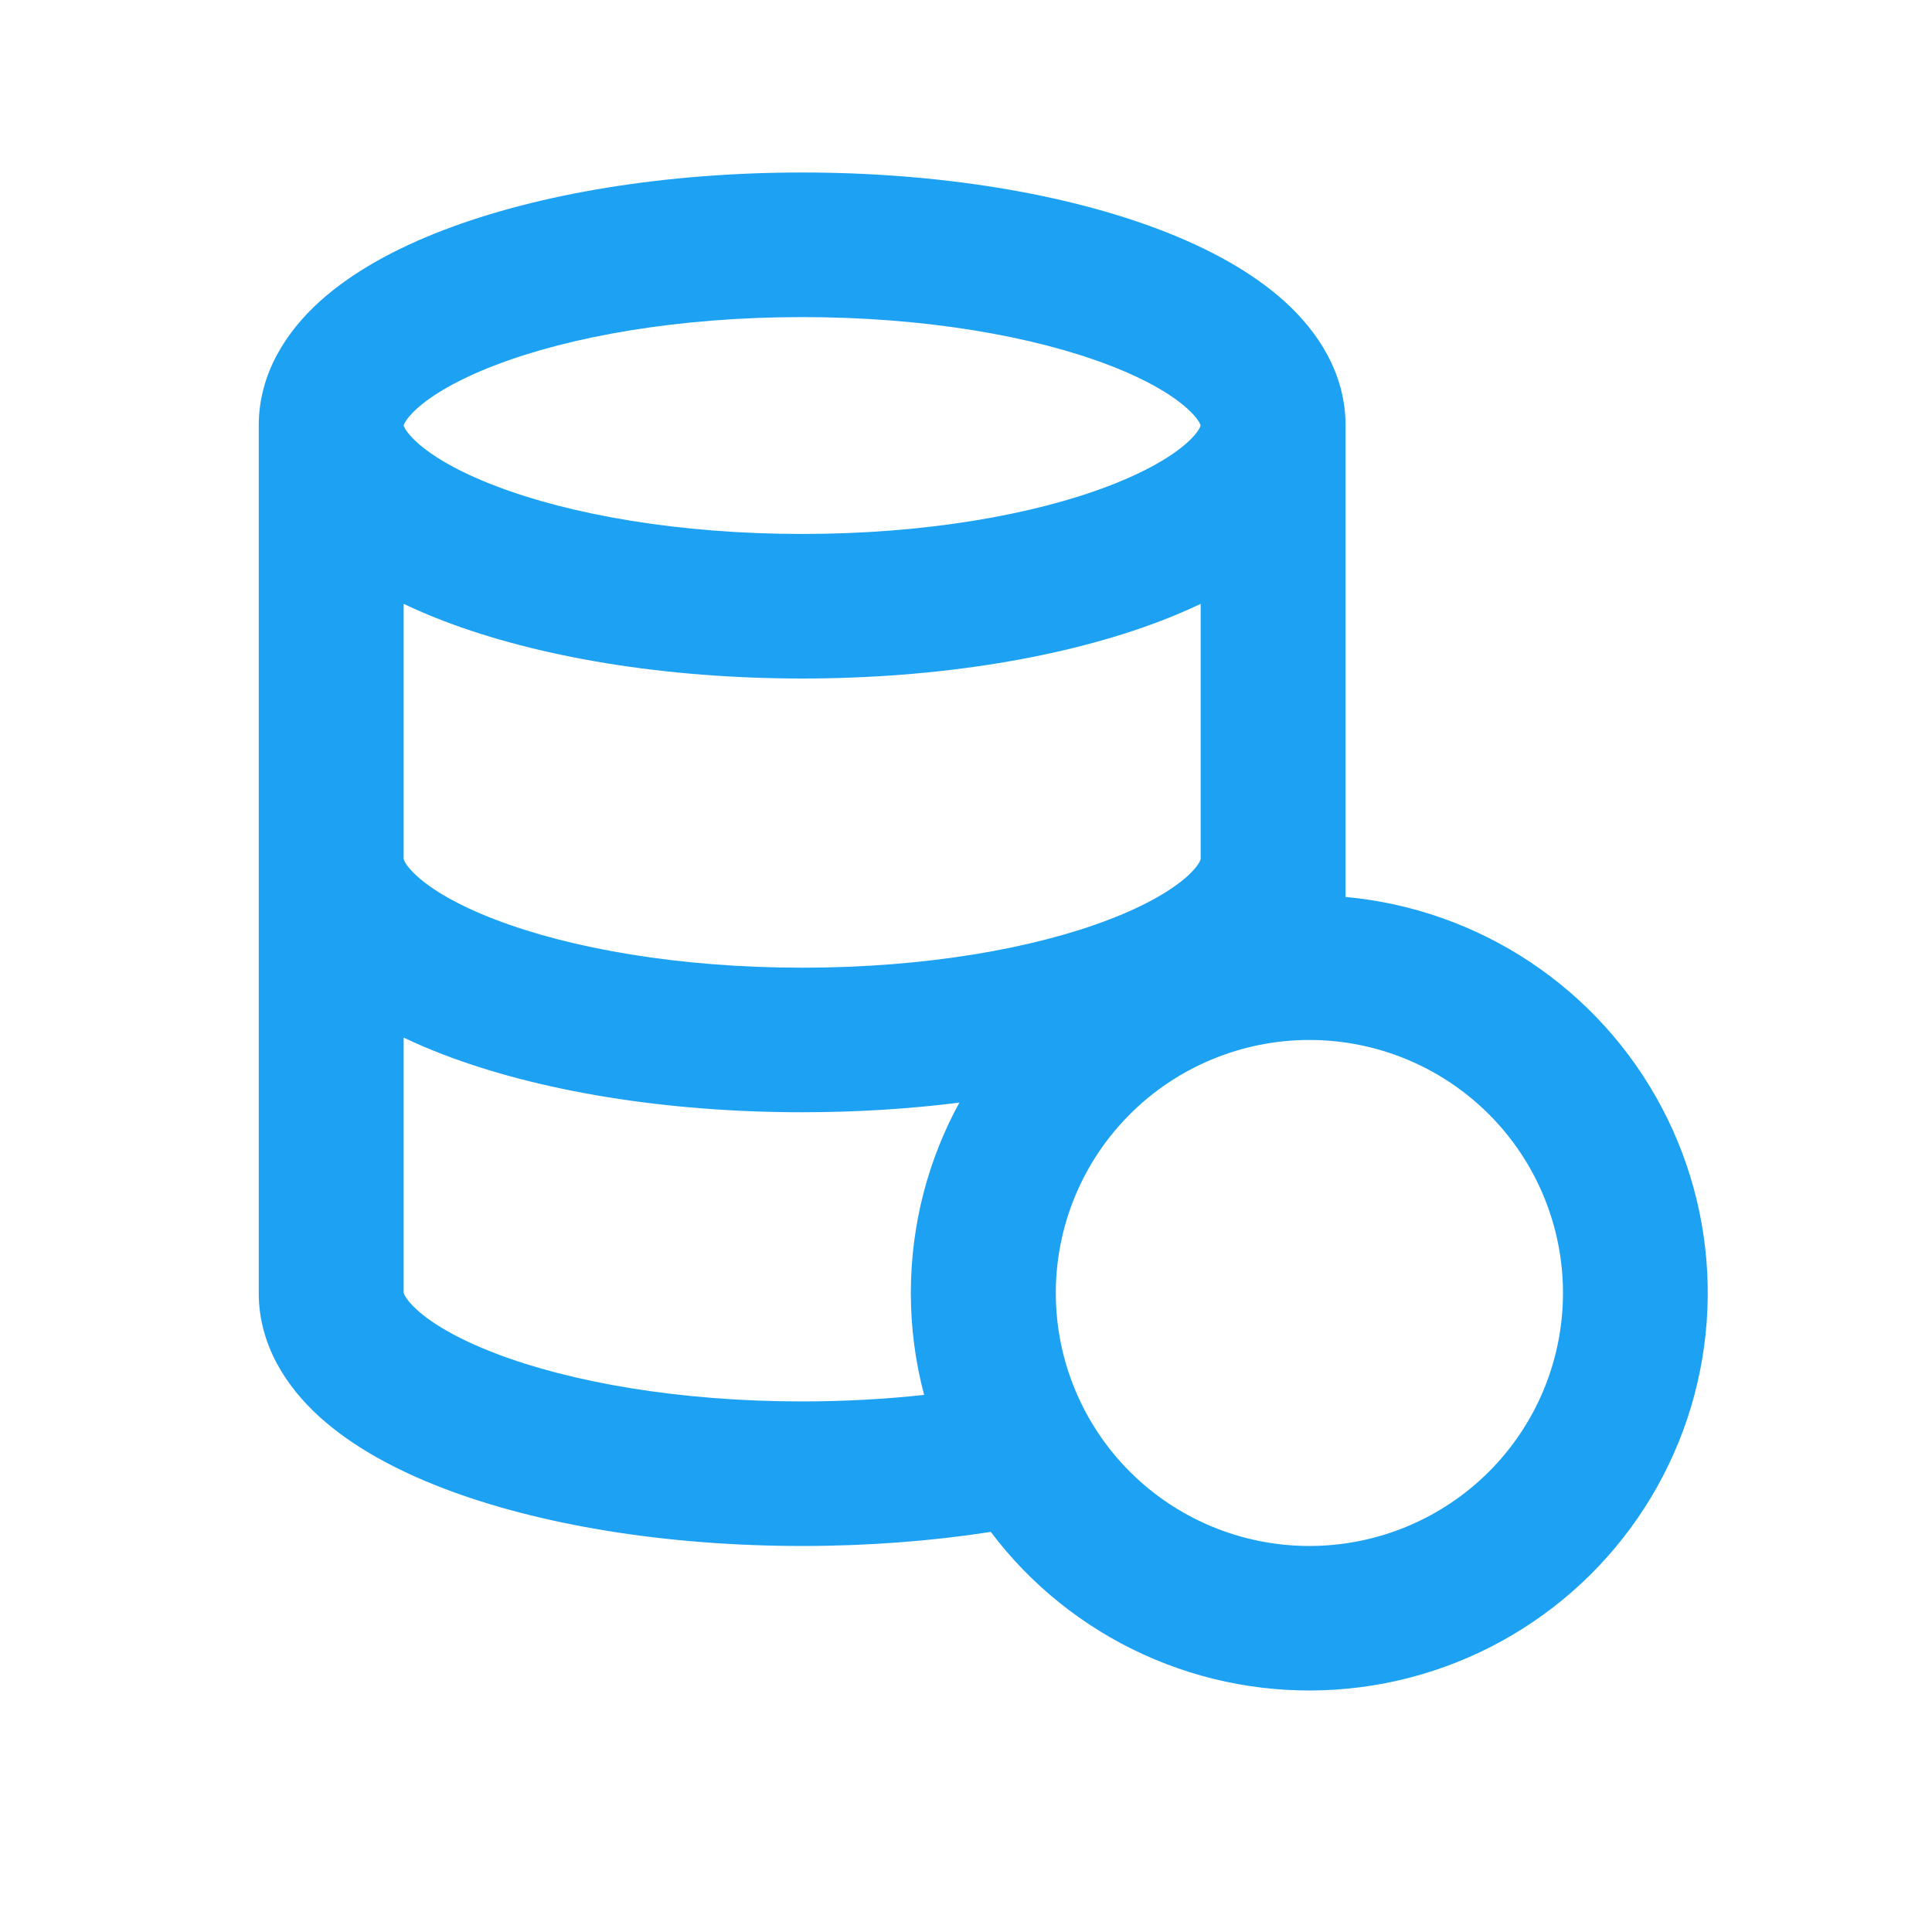 <svg xmlns="http://www.w3.org/2000/svg" width="56" height="56" viewBox="0 0 56 56" fill="none"><path d="M11.7 17.503V24.899C11.709 24.937 11.768 25.105 12.087 25.394C12.517 25.786 13.259 26.234 14.353 26.653C16.526 27.489 19.672 28.049 23.251 28.049C26.83 28.049 29.976 27.489 32.15 26.653C33.244 26.234 33.985 25.786 34.418 25.396C34.735 25.105 34.794 24.937 34.802 24.899V17.503C34.427 17.681 34.045 17.845 33.657 17.993C30.892 19.055 27.21 19.667 23.251 19.667C19.29 19.667 15.611 19.055 12.845 17.993C12.457 17.845 12.075 17.681 11.7 17.503ZM39.002 12.334V25.999C40.918 26.174 42.759 26.824 44.359 27.889C45.96 28.954 47.268 30.401 48.166 32.099C49.063 33.796 49.522 35.69 49.499 37.609C49.477 39.528 48.975 41.411 48.038 43.088C47.101 44.764 45.76 46.18 44.135 47.208C42.511 48.236 40.654 48.843 38.735 48.973C36.816 49.104 34.895 48.754 33.145 47.956C31.396 47.158 29.874 45.937 28.718 44.403C27.017 44.667 25.171 44.811 23.251 44.811C19.29 44.811 15.611 44.199 12.845 43.137C11.467 42.609 10.211 41.928 9.26 41.067C8.309 40.204 7.5 38.992 7.5 37.478V12.334C7.5 10.817 8.309 9.608 9.26 8.744C10.211 7.883 11.467 7.202 12.845 6.674C15.611 5.612 19.292 5 23.251 5C27.212 5 30.892 5.612 33.657 6.674C35.033 7.202 36.291 7.883 37.242 8.744C38.194 9.608 39.002 10.819 39.002 12.334ZM11.7 12.334C11.715 12.382 11.784 12.547 12.087 12.822C12.517 13.214 13.259 13.662 14.353 14.081C16.526 14.917 19.672 15.477 23.251 15.477C26.83 15.477 29.976 14.917 32.15 14.081C33.244 13.662 33.985 13.214 34.418 12.824C34.72 12.547 34.787 12.384 34.8 12.334C34.787 12.286 34.72 12.12 34.416 11.845C33.985 11.454 33.244 11.005 32.15 10.586C29.976 9.75 26.83 9.191 23.251 9.191C19.672 9.191 16.526 9.75 14.353 10.586C13.259 11.005 12.517 11.454 12.085 11.843C11.782 12.12 11.713 12.283 11.7 12.334ZM11.7 30.075V37.471C11.709 37.509 11.768 37.677 12.087 37.966C12.517 38.358 13.259 38.806 14.353 39.225C16.526 40.061 19.672 40.621 23.251 40.621C24.484 40.621 25.671 40.553 26.786 40.432C26.53 39.468 26.401 38.475 26.401 37.478C26.401 35.479 26.912 33.597 27.808 31.959C26.359 32.143 24.828 32.239 23.251 32.239C19.29 32.239 15.611 31.627 12.845 30.565C12.457 30.417 12.075 30.253 11.7 30.075ZM37.952 30.144C36.987 30.144 36.031 30.334 35.139 30.703C34.248 31.071 33.437 31.612 32.755 32.293C32.072 32.974 31.531 33.782 31.162 34.672C30.793 35.562 30.603 36.516 30.603 37.479C30.603 38.442 30.793 39.395 31.163 40.285C31.532 41.175 32.074 41.983 32.756 42.664C33.439 43.345 34.249 43.885 35.141 44.253C36.033 44.622 36.989 44.811 37.954 44.811C39.904 44.811 41.773 44.038 43.152 42.663C44.53 41.287 45.304 39.422 45.304 37.477C45.303 35.532 44.529 33.666 43.15 32.291C41.771 30.916 39.902 30.144 37.952 30.144Z" fill="#1DA1F2"></path></svg>